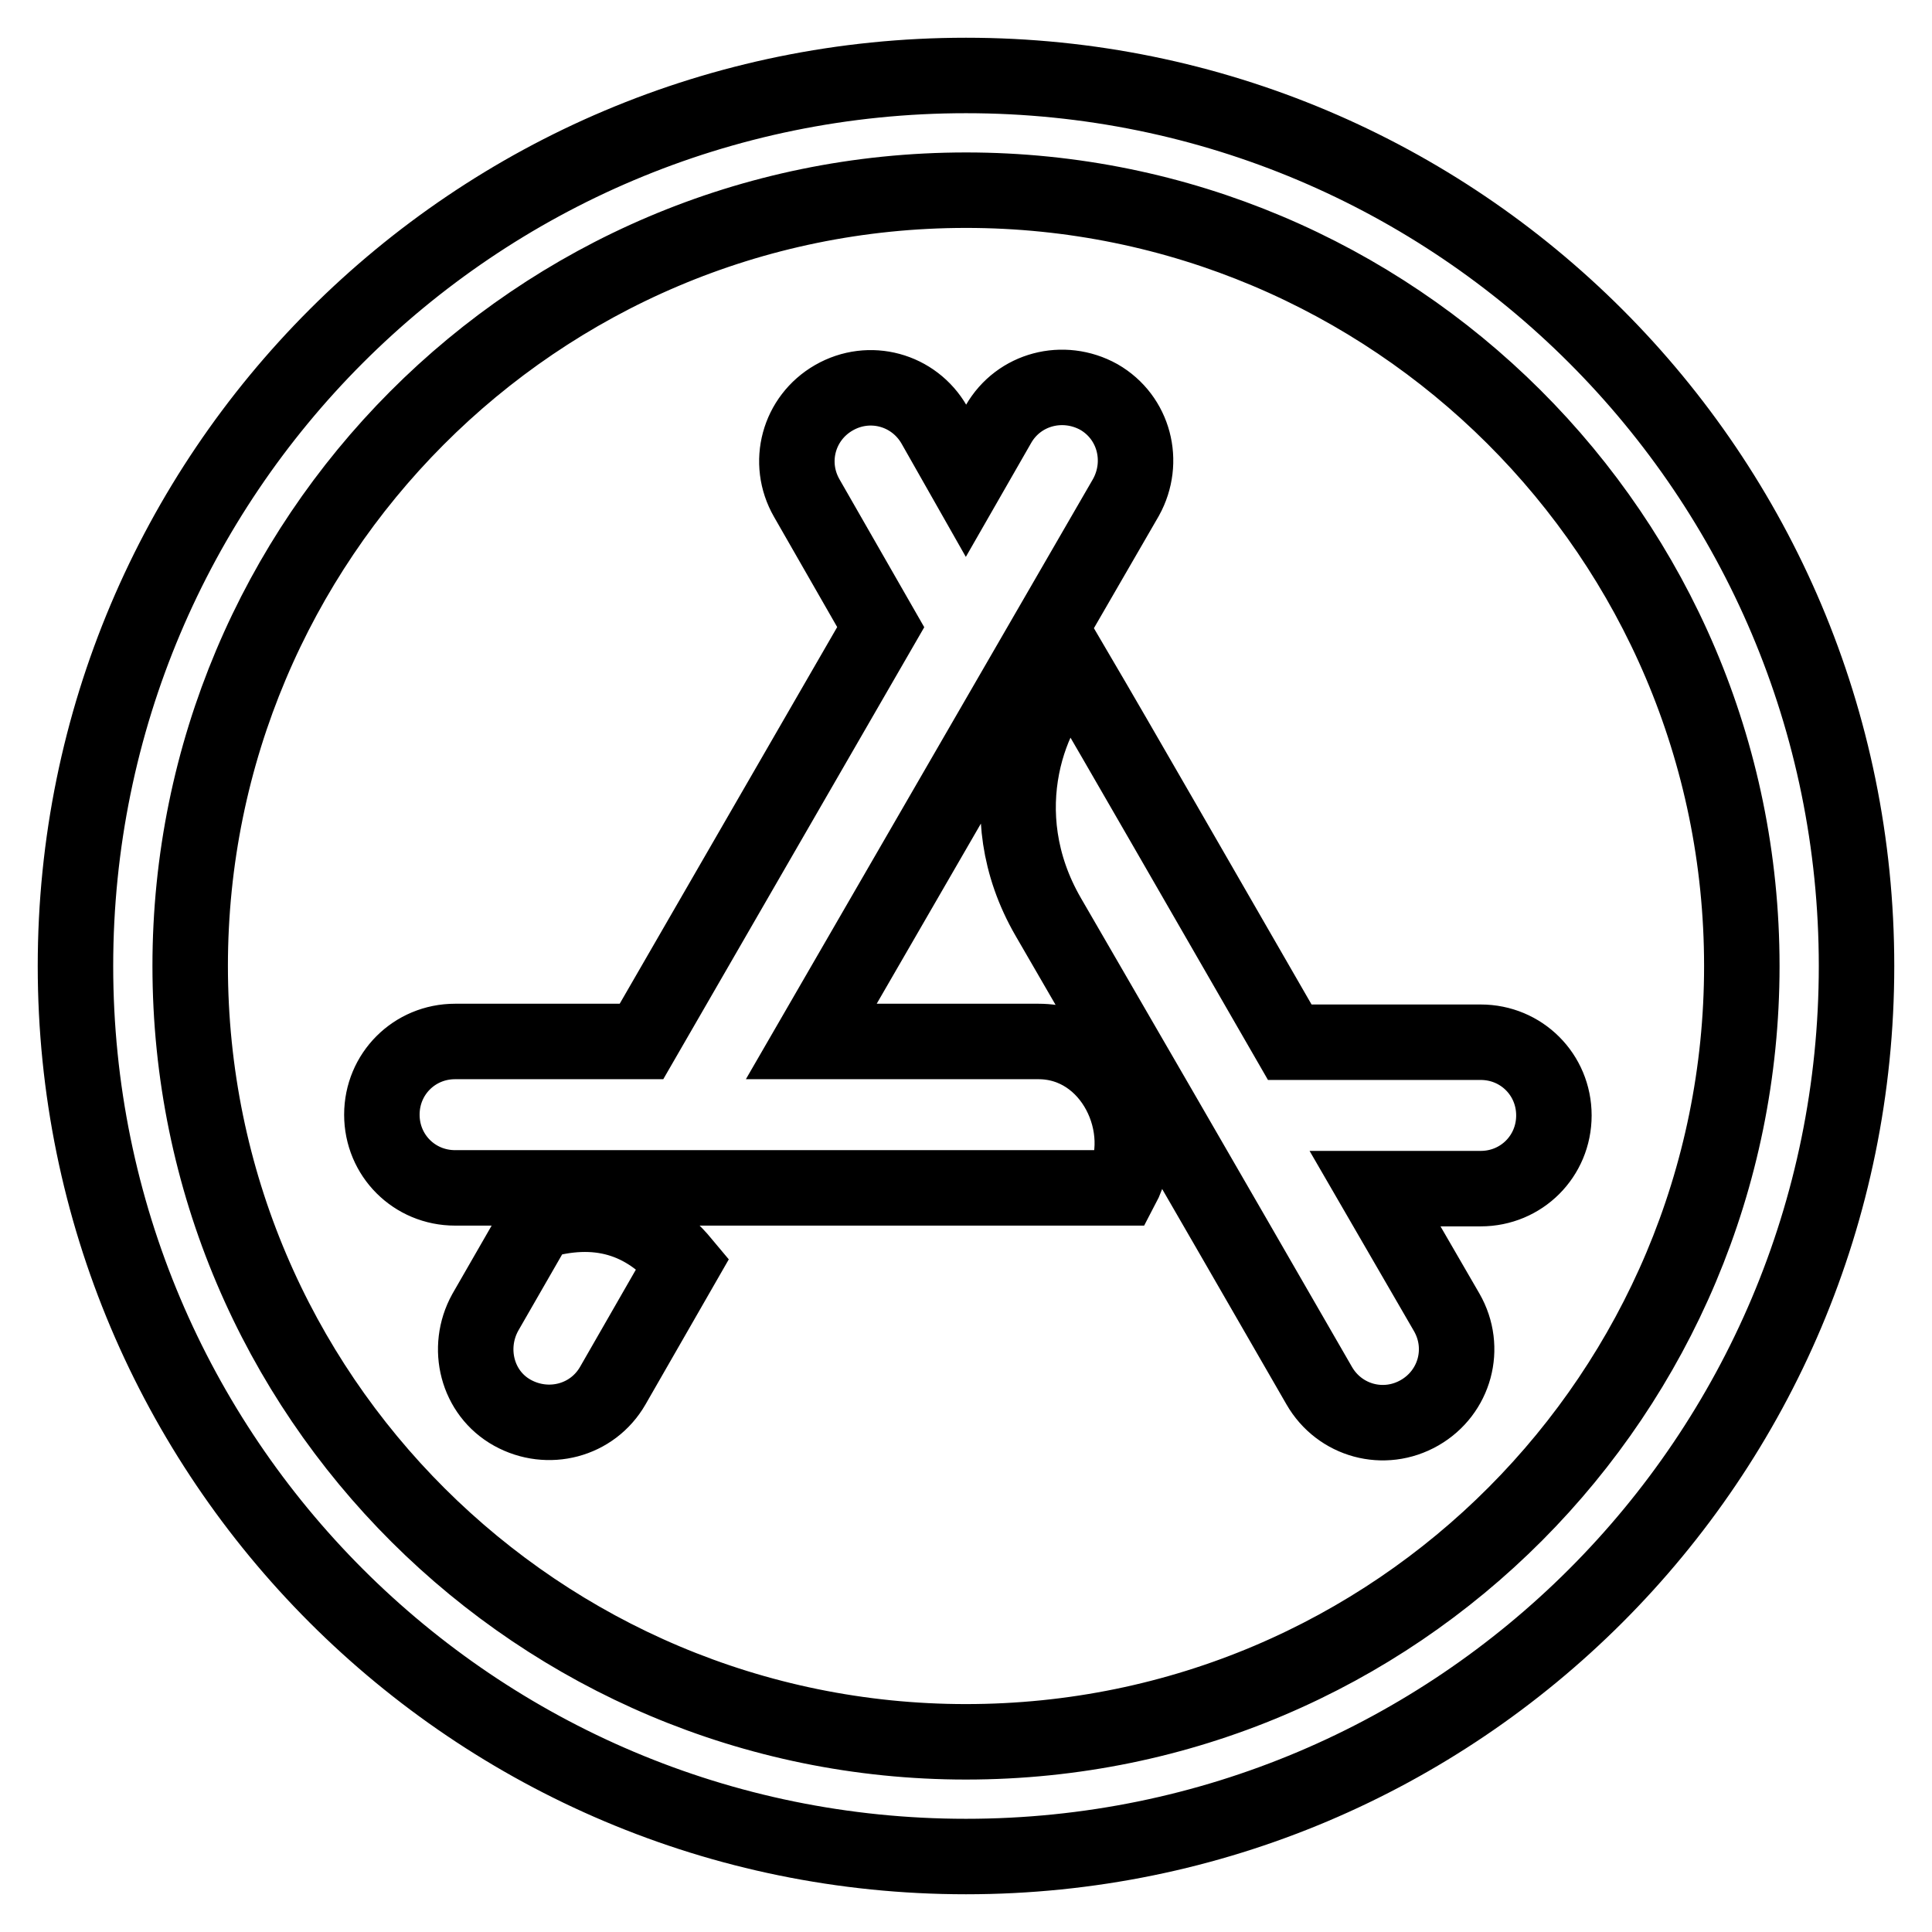 <?xml version="1.0" encoding="utf-8"?>
<!-- Svg Vector Icons : http://www.onlinewebfonts.com/icon -->
<!DOCTYPE svg PUBLIC "-//W3C//DTD SVG 1.1//EN" "http://www.w3.org/Graphics/SVG/1.1/DTD/svg11.dtd">
<svg version="1.1" xmlns="http://www.w3.org/2000/svg" xmlns:xlink="http://www.w3.org/1999/xlink" x="0px" y="0px" viewBox="0 0 256 256" enable-background="new 0 0 256 256" xml:space="preserve">
<g> <path stroke-width="10" fill-opacity="0" stroke="#000000"  d="M128,63.7l4.3-7.5c2.7-4.7,8.6-6.2,13.3-3.6c4.7,2.7,6.2,8.6,3.6,13.3L107.5,138h30.1 c9.8,0,15.2,11.5,11,19.4H60.3c-5.4,0-9.7-4.3-9.7-9.7s4.3-9.7,9.7-9.7h24.7l31.7-54.9L106.9,66c-2.7-4.7-1.1-10.6,3.6-13.3 c4.7-2.7,10.6-1.1,13.3,3.6L128,63.7z M90.5,167.4l-9.3,16.2c-2.7,4.7-8.6,6.2-13.3,3.6s-6.2-8.6-3.6-13.3l6.9-12 C79.1,159.5,85.5,161.4,90.5,167.4z M170.9,138.1h25.3c5.4,0,9.7,4.3,9.7,9.7c0,5.4-4.3,9.7-9.7,9.7h-14l9.5,16.4 c2.7,4.7,1.1,10.6-3.6,13.3c-4.7,2.7-10.6,1.1-13.3-3.6c-15.9-27.6-27.9-48.3-35.9-62.1c-8.1-14-2.3-28.1,3.4-32.9 C148.7,99.5,158.2,116.1,170.9,138.1L170.9,138.1z M128,10C62.8,10,10,62.8,10,128s52.8,118,118,118s118-52.8,118-118 S193.2,10,128,10z M230.8,128c0,56.5-45.7,102.8-102.8,102.8C71.5,230.8,25.2,185,25.2,128C25.2,71.5,71,25.2,128,25.2 C184.5,25.2,230.8,71,230.8,128z"/></g>
</svg>